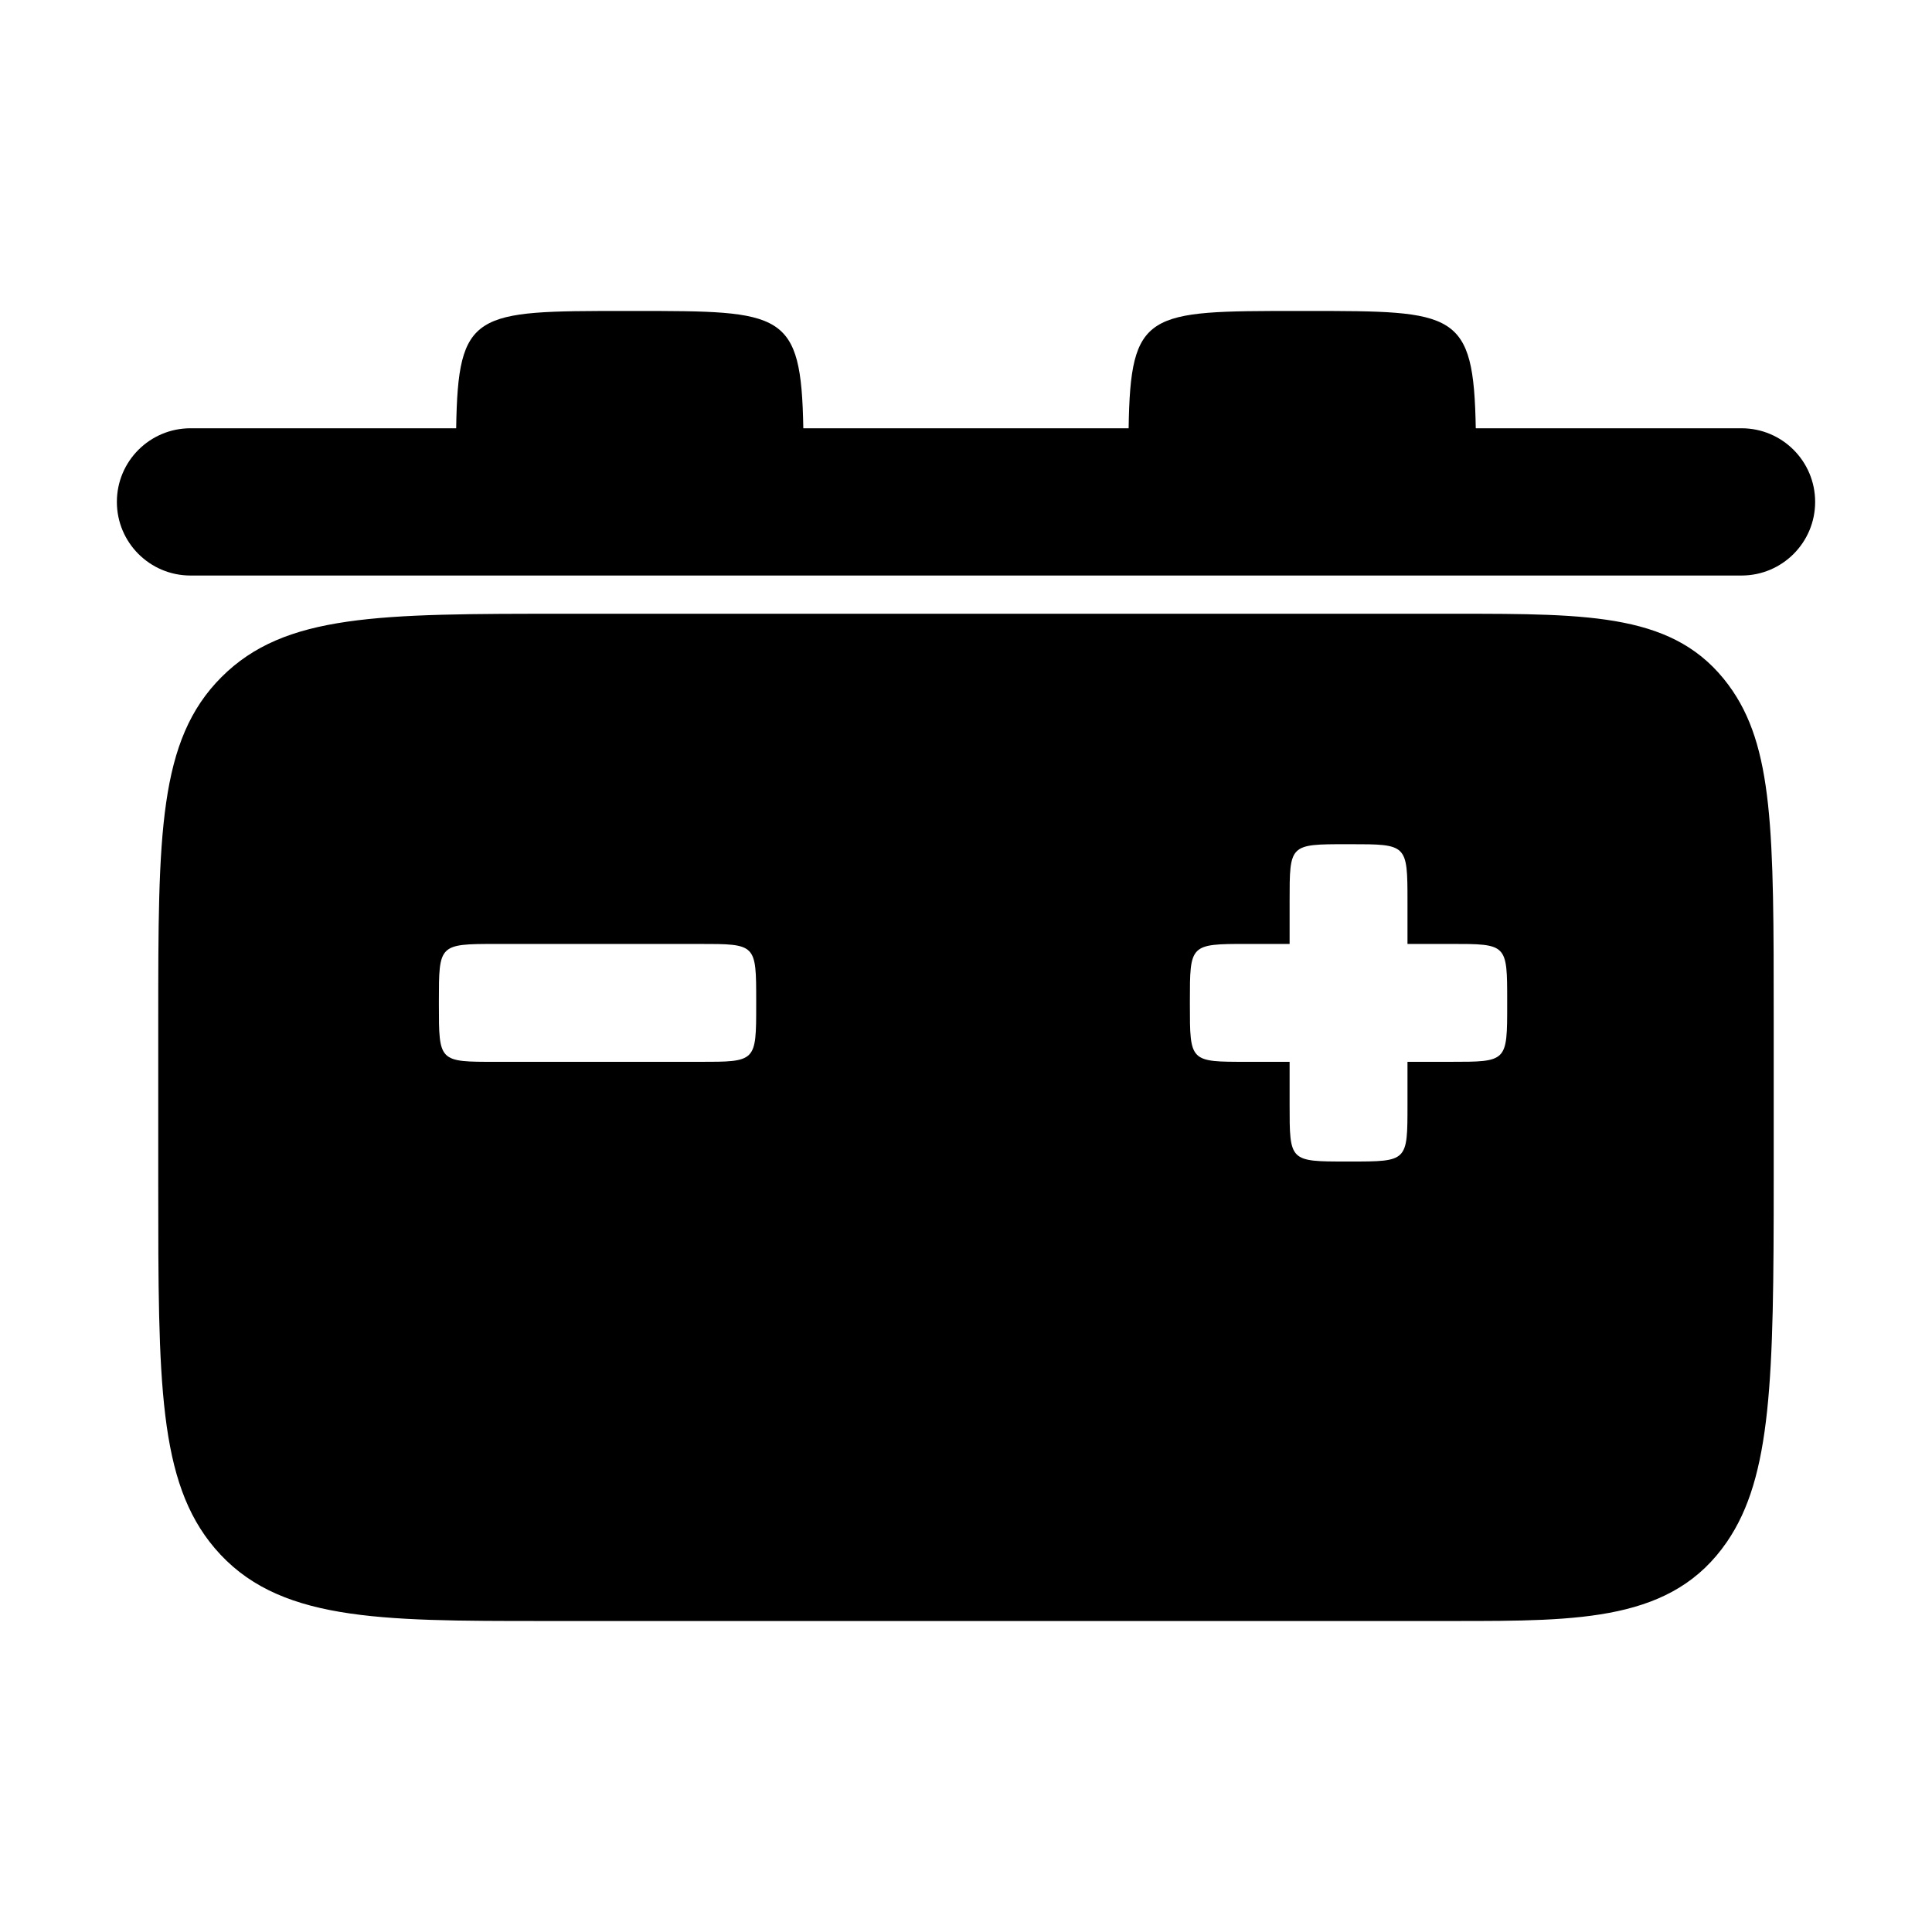 <?xml version="1.0" encoding="UTF-8"?>
<!-- The Best Svg Icon site in the world: iconSvg.co, Visit us! https://iconsvg.co -->
<svg fill="#000000" width="800px" height="800px" version="1.1" viewBox="144 144 512 512" xmlns="http://www.w3.org/2000/svg">
 <g>
  <path d="m605.52 296.52c10.785 0 19.512-8.734 19.512-19.512 0-10.777-8.727-19.512-19.512-19.512h-70.426c-0.559-31.055-5.305-31.086-44.734-31.086h-2.519c-39.863 0-44.258 0.031-44.742 31.086h-86.211c-0.562-31.055-5.305-31.086-44.734-31.086h-2.508c-39.875 0-44.27 0.031-44.754 31.086h-70.406c-10.777 0-19.512 8.73-19.512 19.512s8.734 19.512 19.512 19.512z"/>
  <path d="m602.1 325.57c-13.98-18.918-36.066-18.918-72.648-18.918h-235.5c-49.57 0-74.453 0-91.234 16.762s-16.781 41.625-16.781 91.152v43.297c0 52.445 0 78.781 14.953 96.402 16.398 19.32 43.02 19.32 87.129 19.32h241.42c33.562 0 57.828 0 72.195-20.945 11.887-17.312 12.418-43.328 12.418-95.859v-42.551c0-49.773 0-72.484-11.957-88.66zm-257.7 84.637c0 15.242 0 15.191-15.121 15.191h-53.844c-15.125 0-15.125 0.066-15.125-15.191v-0.855c0-15.078 0-15.195 15.125-15.195h53.844c15.121 0 15.121-0.051 15.121 15.195zm199.02-0.012c0 15.25 0 15.199-15.121 15.199h-11.301v11.309c0 15.113 0.051 15.113-15.199 15.113h-0.848c-15.246 0-15.191 0-15.191-15.113v-11.309h-11.316c-15.113 0-15.113 0.066-15.113-15.199v-0.848c0-15.09 0-15.195 15.113-15.195h11.316v-11.309c0-15.113-0.07-15.121 15.191-15.121h0.848c15.086 0 15.199 0.004 15.199 15.121v11.309h11.301c15.121 0 15.121-0.051 15.121 15.195z"/>
 </g>
</svg>